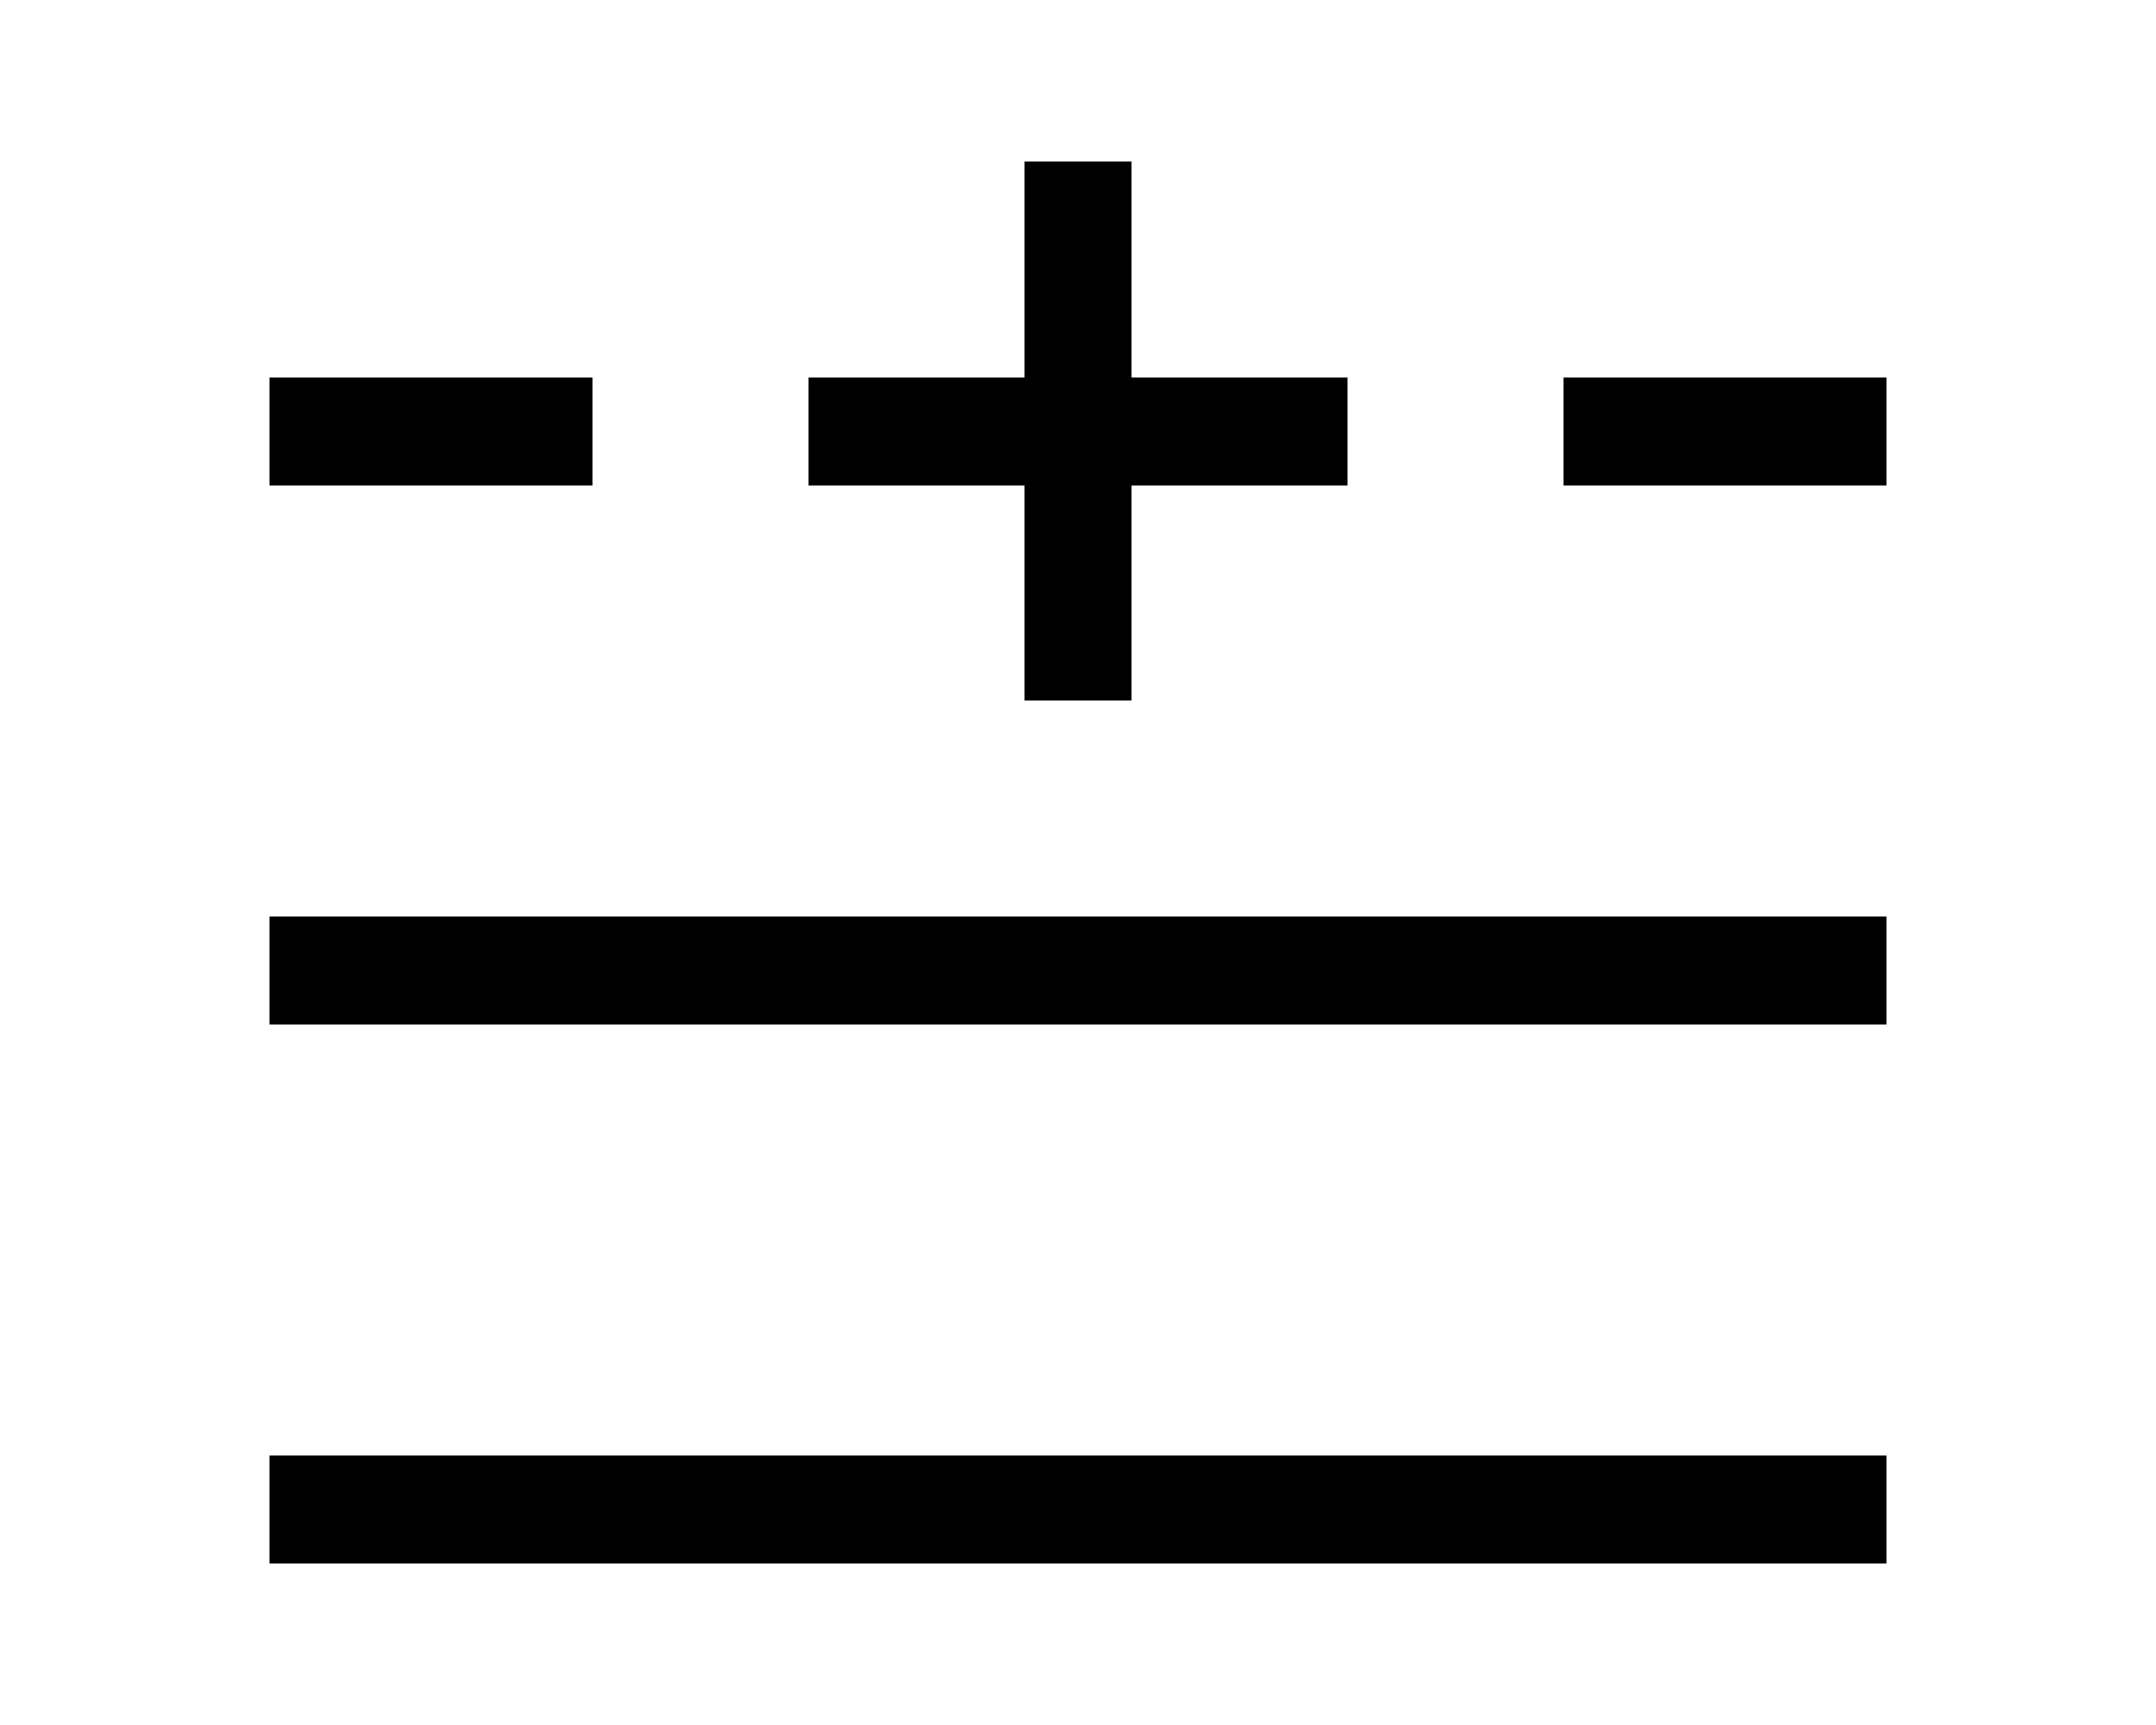 <?xml version="1.0" encoding="UTF-8" standalone="no"?>
<svg
   id="b"
   width="20"
   height="16"
   viewBox="0 0 20 16"
   version="1.1"
   sodipodi:docname="add-edge-top.svg"
   inkscape:version="1.3.1 (91b66b0, 2023-11-16)"
   xml:space="preserve"
   xmlns:inkscape="http://www.inkscape.org/namespaces/inkscape"
   xmlns:sodipodi="http://sodipodi.sourceforge.net/DTD/sodipodi-0.dtd"
   xmlns="http://www.w3.org/2000/svg"
   xmlns:svg="http://www.w3.org/2000/svg"><sodipodi:namedview
     id="namedview3"
     pagecolor="#ffffff"
     bordercolor="#000000"
     borderopacity="0.25"
     inkscape:showpageshadow="2"
     inkscape:pageopacity="0.0"
     inkscape:pagecheckerboard="0"
     inkscape:deskcolor="#d1d1d1"
     inkscape:zoom="14.75"
     inkscape:cx="5.9322034"
     inkscape:cy="8.5423729"
     inkscape:window-width="1312"
     inkscape:window-height="449"
     inkscape:window-x="40"
     inkscape:window-y="389"
     inkscape:window-maximized="0"
     inkscape:current-layer="d" /><defs
     id="defs1"><style
       id="style1">.e{stroke:#000;stroke-linecap:round;stroke-linejoin:round;}.e,.f{fill:none;}.f{opacity:.2;stroke-width:0px;}</style></defs><g
     id="c"><g
       id="d"><g
         id="g1985"
         style="clip-rule:evenodd;fill-rule:evenodd;stroke-miterlimit:10"
         transform="translate(-2557.73,-956.039)"><rect
           x="2567.23"
           y="957.539"
           width="1"
           height="5"
           id="rect942" /><rect
           x="2565.23"
           y="959.539"
           width="5"
           height="1"
           id="rect943" /><rect
           x="2560.23"
           y="959.539"
           width="3"
           height="1"
           id="rect944" /><rect
           x="2572.23"
           y="959.539"
           width="3"
           height="1"
           id="rect945" /><rect
           x="2560.23"
           y="964.539"
           width="15"
           height="1"
           id="rect946" /><rect
           x="2560.23"
           y="969.539"
           width="15"
           height="1"
           id="rect947" /></g></g></g></svg>

